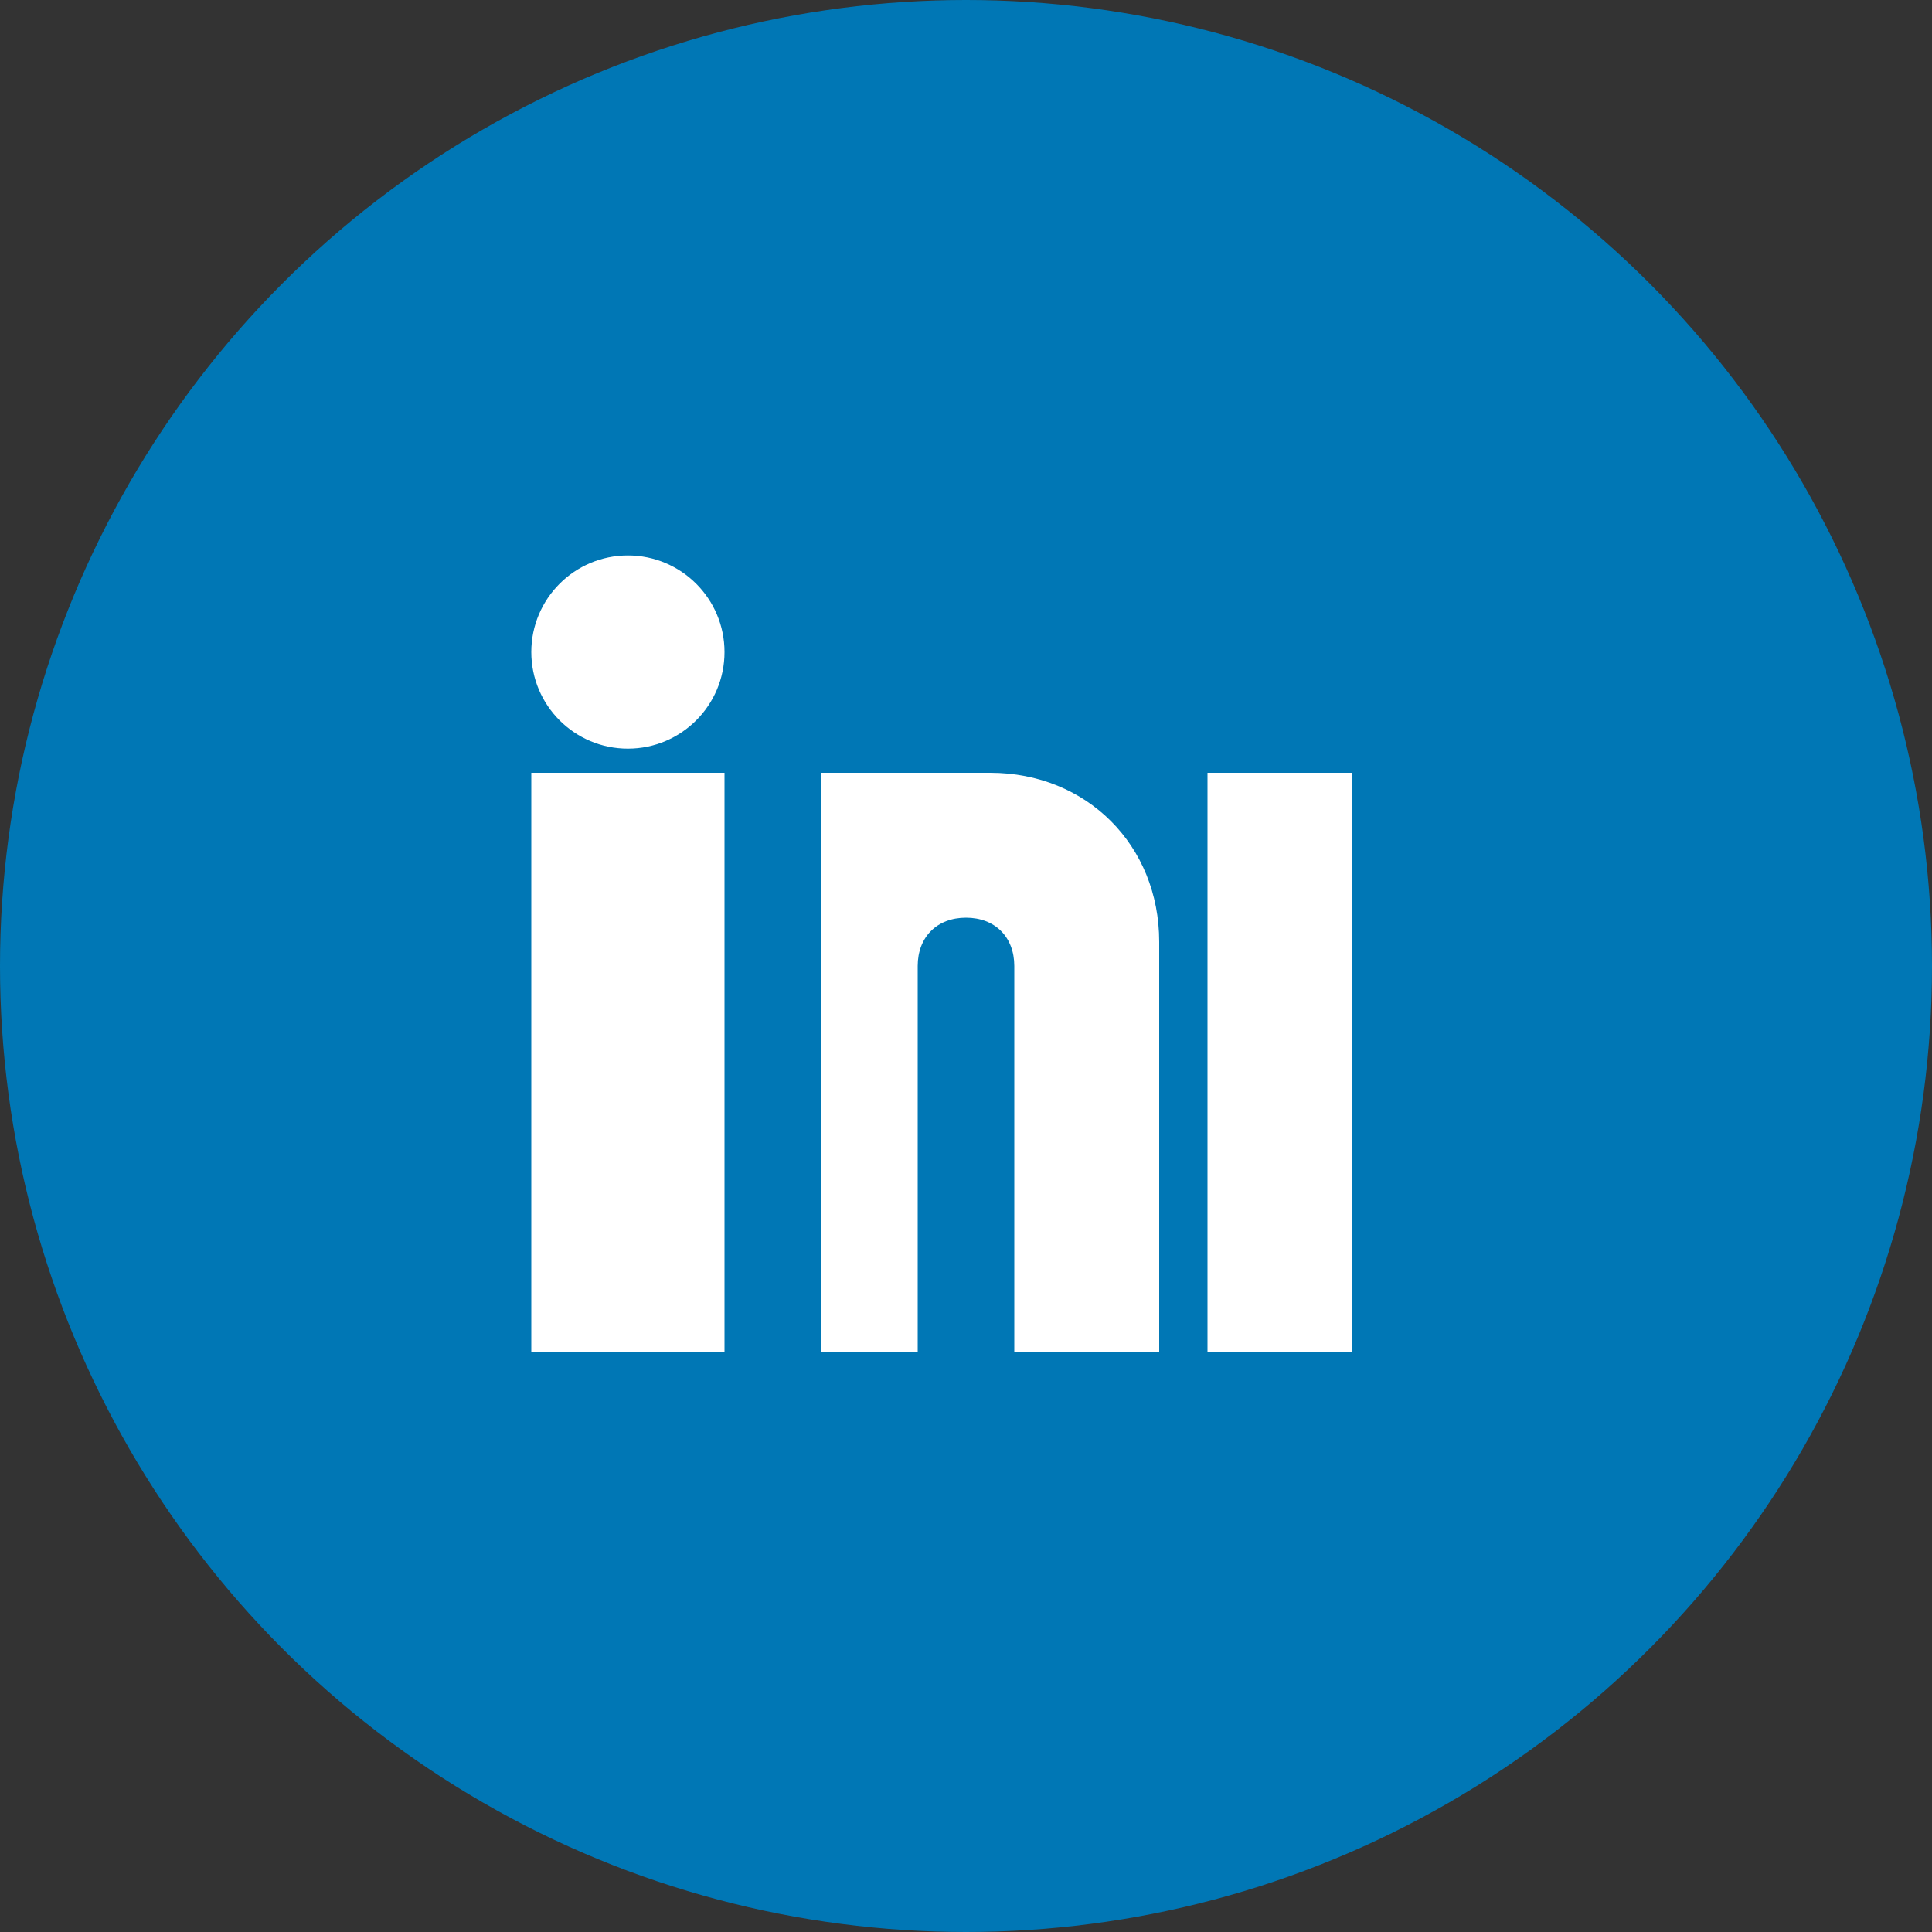 <svg width="40" height="40" viewBox="0 0 40 40" fill="none" xmlns="http://www.w3.org/2000/svg">
  <rect x="0" y="0" width="40" height="40" fill="#333333" stroke="none"/>
  <!-- Background Circle -->
  <circle cx="20" cy="20" r="20" fill="#0077b5"/>
  
  <!-- LinkedIn Logo -->
  <!-- Square for 'in' -->
  <rect x="11" y="16" width="4" height="12" fill="white"/>
  <circle cx="13" cy="13.5" r="2" fill="white"/>
  
  <!-- 'i' and 'n' part -->
  <path d="M17 16H20.5C22.5 16 24 17.5 24 19.5V28H21V20C21 19.4 20.6 19 20 19C19.4 19 19 19.4 19 20V28H17V16Z" fill="white"/>
  <rect x="25" y="16" width="3" height="12" fill="white"/>
</svg>
